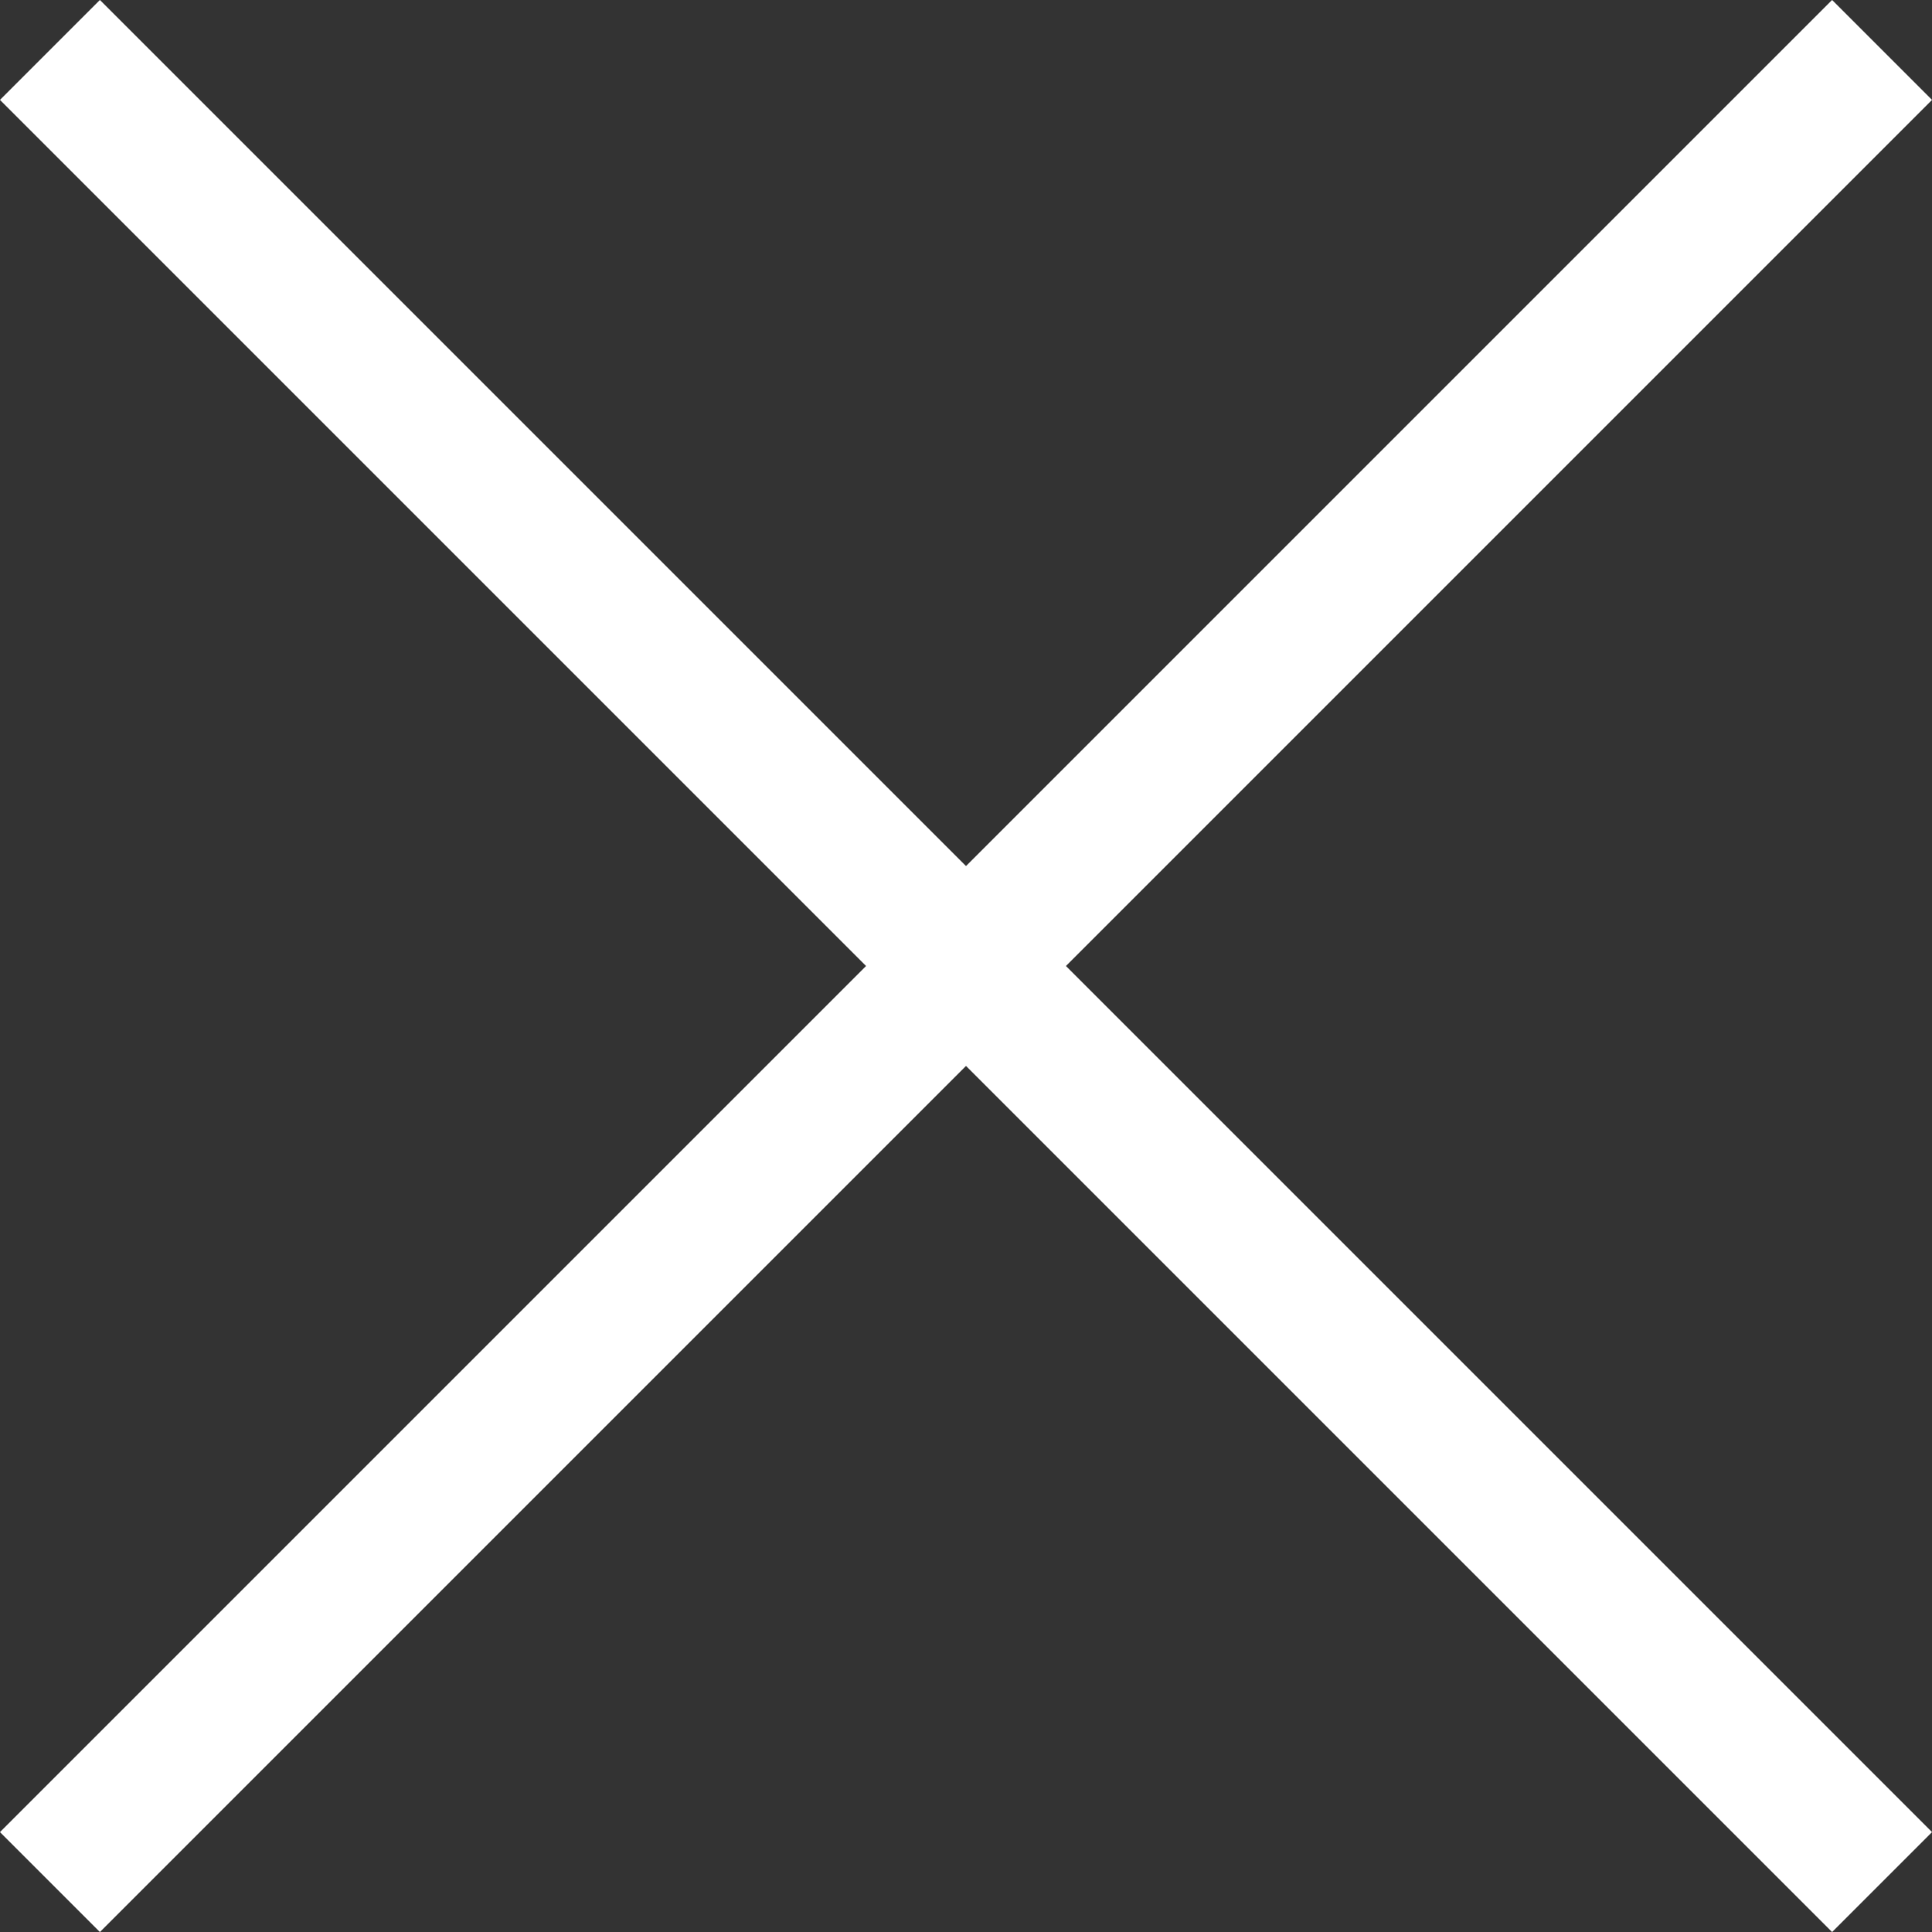 <?xml version="1.0" encoding="UTF-8"?><svg id="Layer_2" xmlns="http://www.w3.org/2000/svg" viewBox="0 0 41.01 41.01"><rect x="0" y="0" width="41.01" height="41.01" fill="#333333" stroke="none"/><defs><style>.cls-1{fill:none;stroke:#fff;stroke-miterlimit:10;stroke-width:3px;}</style></defs><g id="_ロワー"><g><line class="cls-1" x1="1.06" y1="39.95" x2="39.95" y2="1.06"/><line class="cls-1" x1="39.95" y1="39.95" x2="1.06" y2="1.06"/></g></g></svg>